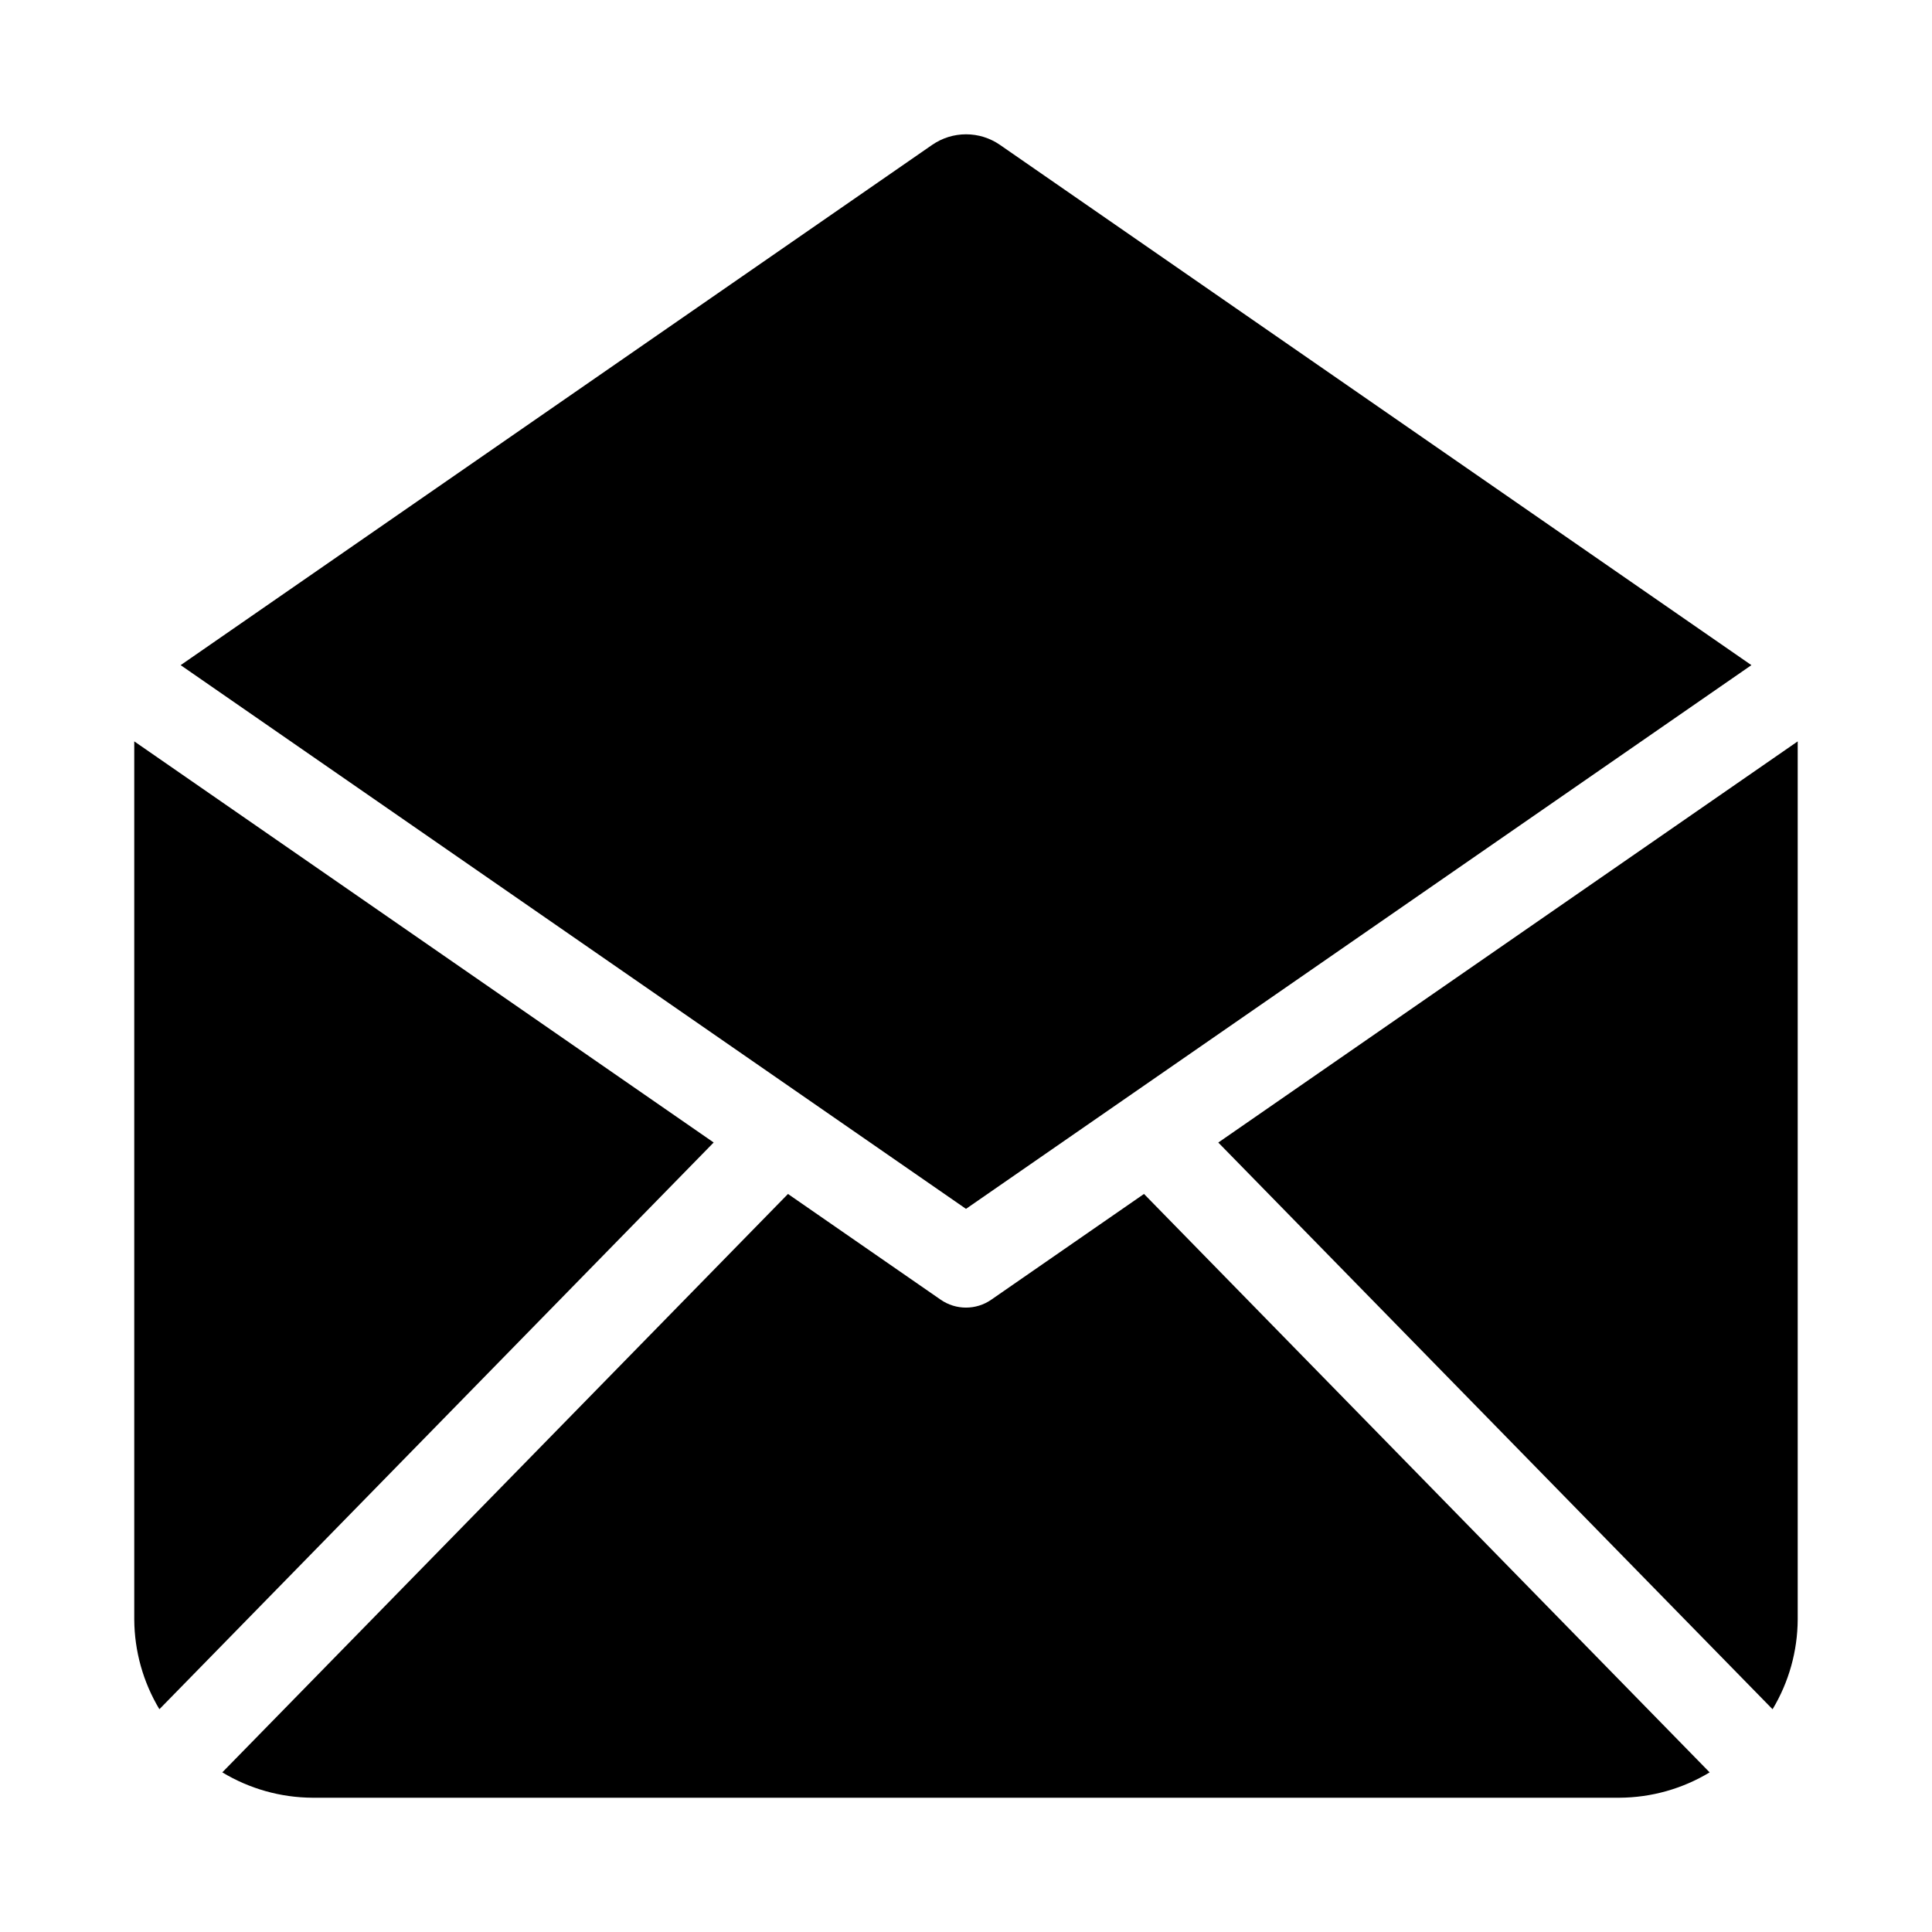 <?xml version="1.0" encoding="UTF-8"?>
<!-- Uploaded to: ICON Repo, www.svgrepo.com, Generator: ICON Repo Mixer Tools -->
<svg fill="#000000" width="800px" height="800px" version="1.1" viewBox="144 144 512 512" xmlns="http://www.w3.org/2000/svg">
 <g>
  <path d="m613.75 596.97c4.316-7.188 6.617-15.402 6.66-23.785v-232.71l-153.55 106.31z"/>
  <path d="m400 464.36 208.14-144.09-199.16-137.89c-2.637-1.816-5.762-2.789-8.965-2.789-3.199 0-6.324 0.973-8.961 2.789l-199.18 137.89z"/>
  <path d="m179.58 340.47v232.71c0.047 8.383 2.348 16.598 6.66 23.781l146.89-150.19z"/>
  <path d="m447.17 460.41-40.453 28.008v0.004c-4.039 2.809-9.398 2.809-13.441 0l-40.453-28.008-149.91 153.28c7.211 4.356 15.469 6.68 23.895 6.723h346.37c8.426-0.043 16.684-2.363 23.895-6.719z"/>
 </g>
</svg>